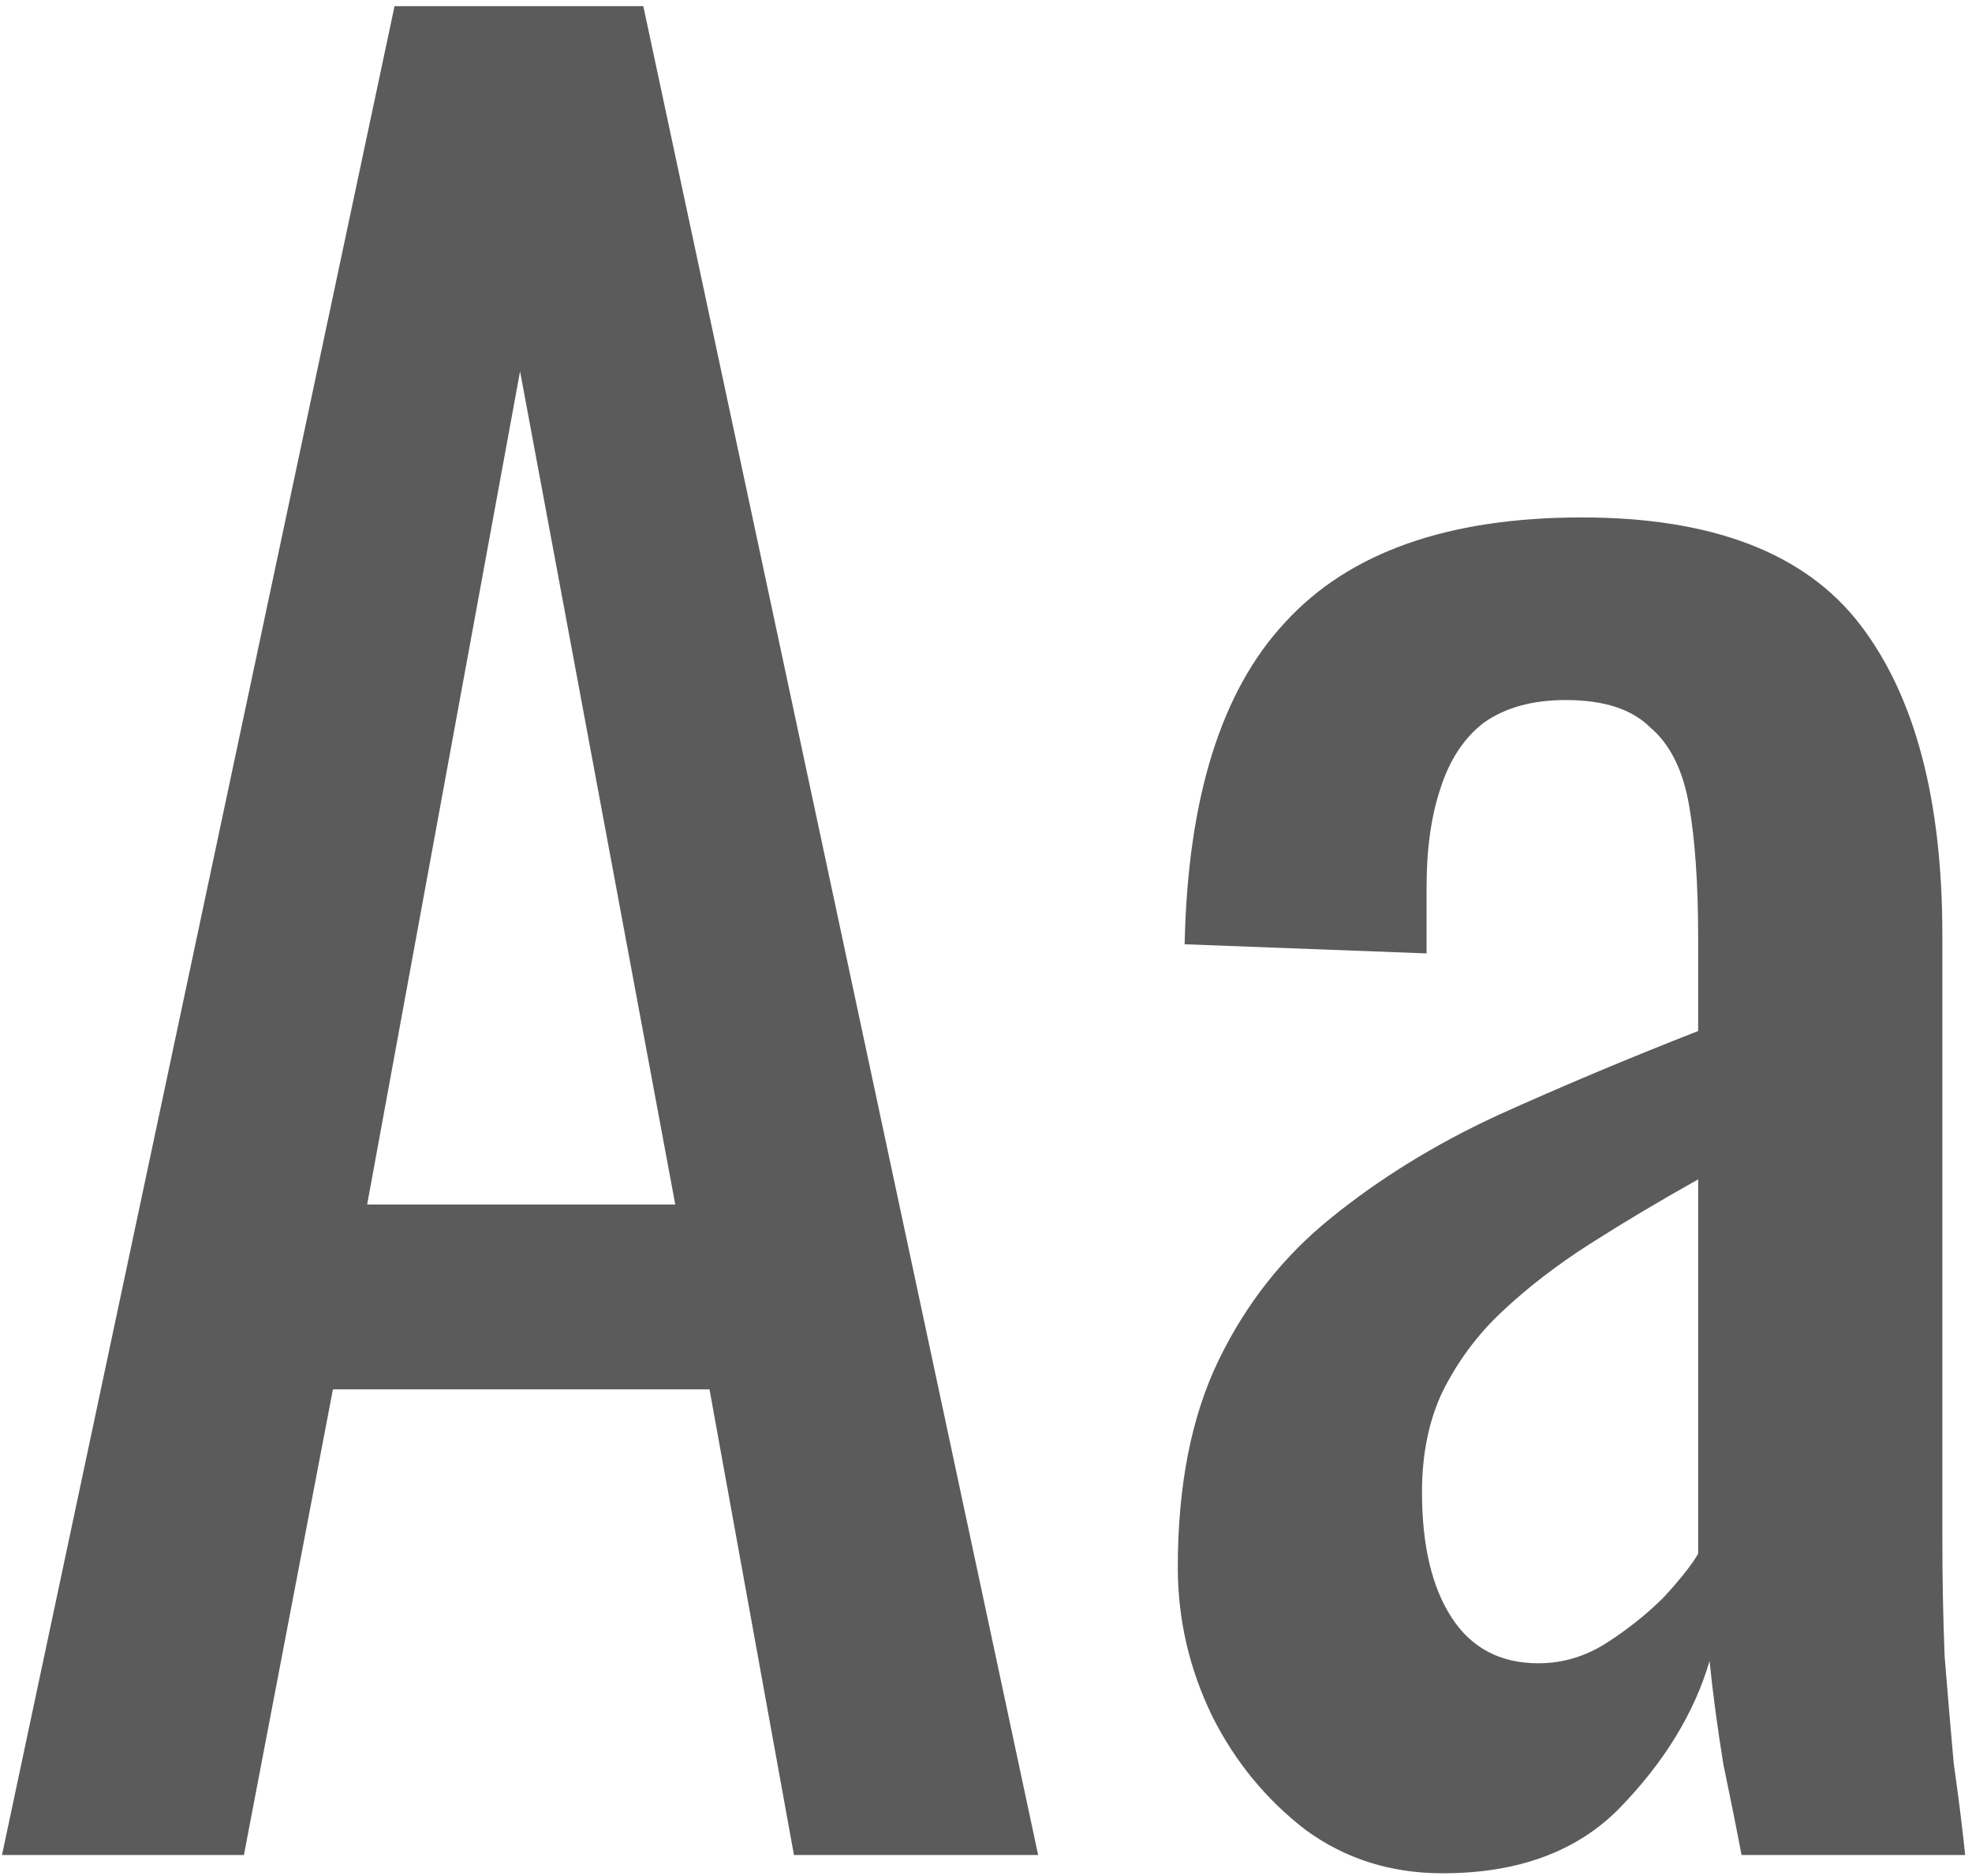 <?xml version="1.0" encoding="UTF-8"?> <svg xmlns="http://www.w3.org/2000/svg" width="286" height="272" viewBox="0 0 286 272" fill="none"><path d="M0.289 269L57.221 0.89H93.3L150.563 269H115.146L102.899 201.476H48.284L35.375 269H0.289ZM53.249 174.665H97.934L75.426 53.85L53.249 174.665ZM209.212 271.648C201.709 271.648 195.089 269.552 189.352 265.359C183.615 260.946 179.091 255.429 175.781 248.809C172.471 241.968 170.816 234.797 170.816 227.294C170.816 215.378 172.802 205.338 176.774 197.173C180.746 189.008 186.152 182.168 192.993 176.651C200.054 170.914 208.109 165.949 217.156 161.756C226.424 157.563 236.133 153.481 246.284 149.509V135.938C246.284 128.215 245.843 121.815 244.96 116.74C244.077 111.665 242.202 107.913 239.333 105.486C236.685 102.838 232.603 101.514 227.086 101.514C222.231 101.514 218.259 102.617 215.17 104.824C212.301 107.031 210.205 110.23 208.881 114.423C207.557 118.395 206.895 123.139 206.895 128.656V138.255L171.809 136.931C172.25 115.747 177.105 100.19 186.373 90.26C195.641 80.109 209.984 75.034 229.403 75.034C248.38 75.034 261.841 80.22 269.785 90.591C277.729 100.962 281.701 115.968 281.701 135.607V222.991C281.701 228.949 281.811 234.686 282.032 240.203C282.473 245.72 282.915 250.905 283.356 255.76C284.018 260.394 284.57 264.807 285.011 269H252.573C251.911 265.469 251.028 261.056 249.925 255.76C249.042 250.243 248.38 245.278 247.939 240.865C245.732 248.368 241.429 255.429 235.03 262.049C228.851 268.448 220.245 271.648 209.212 271.648ZM223.114 241.196C226.645 241.196 229.955 240.203 233.044 238.217C236.133 236.231 238.892 234.024 241.319 231.597C243.746 228.949 245.401 226.853 246.284 225.308V171.024C240.767 174.113 235.582 177.203 230.727 180.292C225.872 183.381 221.569 186.691 217.818 190.222C214.287 193.532 211.419 197.394 209.212 201.807C207.226 206 206.233 210.854 206.233 216.371C206.233 224.094 207.667 230.163 210.536 234.576C213.405 238.989 217.597 241.196 223.114 241.196Z" fill="#5B5B5B"></path></svg> 